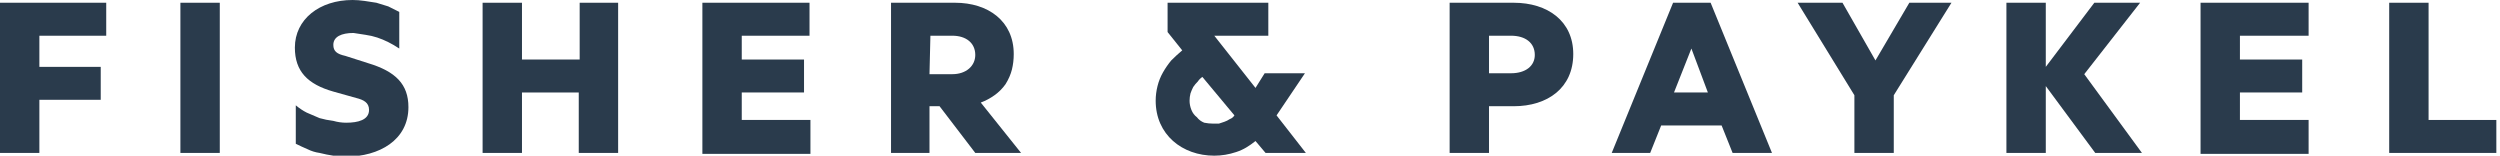 <svg xmlns="http://www.w3.org/2000/svg" viewBox="0 0 273 17" width="273" height="17"><path fill="#2a3b4c" d="m0 16.7v-16.4h11.6v3.6h-7.3v3.4h6.7v3.6h-6.7v5.8z"></path><path fill="#2a3b4c" d="m24 16.7h-4.3v-16.4h4.3z"></path><path fill="#2a3b4c" d="m32.3 11.5q0.6 0.5 1.2 0.8 0.7 0.3 1.4 0.6 0.7 0.2 1.5 0.3 0.7 0.2 1.4 0.2c1.3 0 2.5-0.3 2.5-1.4 0-0.8-0.6-1.1-1.4-1.3l-2.5-0.7c-2.8-0.8-4.2-2.2-4.2-4.8 0-3.1 2.7-5.2 6.3-5.2q0.6 0 1.3 0.1 0.7 0.1 1.3 0.2 0.6 0.2 1.3 0.4 0.6 0.3 1.2 0.6v4q-0.6-0.4-1.2-0.7-0.6-0.3-1.2-0.5-0.6-0.2-1.3-0.3-0.7-0.1-1.3-0.2c-1.3 0-2.2 0.4-2.2 1.3 0 0.7 0.4 1 1.3 1.2l2.5 0.8c3 0.9 4.4 2.3 4.4 4.8 0 3.6-3.2 5.4-6.8 5.4q-0.7 0-1.4-0.1-0.7-0.1-1.5-0.3-0.7-0.1-1.3-0.4-0.7-0.3-1.3-0.6z"></path><path fill="#2a3b4c" d="m67.5 0.3v16.4h-4.3v-6.6h-6.2v6.6h-4.3v-16.4h4.3v6.2h6.3v-6.2z"></path><path fill="#2a3b4c" d="m88.4 0.3v3.6h-7.4v2.6h6.8v3.6h-6.8v3h7.5v3.7h-11.8v-16.5z"></path><path fill="#2a3b4c" fill-rule="evenodd" d="m97.3 0.3h7c3.6 0 6.4 2 6.4 5.6q0 0.9-0.2 1.7-0.2 0.8-0.7 1.6-0.5 0.7-1.2 1.2-0.7 0.5-1.5 0.8l4.4 5.5h-5l-3.9-5.1h-1.1v5.1h-4.2zm4.2 7.8h2.5c1.5 0 2.5-0.9 2.5-2.1 0-1.3-1-2.1-2.5-2.1h-2.4z"></path><path fill="#2a3b4c" fill-rule="evenodd" d="m137.1 15.4q-0.5 0.4-1 0.7-0.5 0.3-1.1 0.5-0.6 0.2-1.2 0.3-0.6 0.1-1.2 0.1c-3.5 0-6.4-2.3-6.4-6q0-0.8 0.2-1.6 0.2-0.8 0.6-1.5 0.4-0.7 0.9-1.3 0.6-0.6 1.2-1.1l-1.6-2v-3.2h11v3.6h-5.9l4.5 5.7 1-1.6h4.4l-3.1 4.6 3.2 4.1h-4.4zm-2.3-2.8l-3.5-4.2q-0.3 0.2-0.5 0.5-0.3 0.3-0.5 0.6-0.2 0.4-0.3 0.7-0.1 0.4-0.1 0.8 0 0.5 0.2 1 0.2 0.5 0.6 0.8 0.3 0.4 0.8 0.6 0.5 0.1 1 0.1 0.3 0 0.6 0 0.3-0.1 0.6-0.2 0.3-0.1 0.6-0.3 0.3-0.1 0.5-0.4z"></path><path fill="#2a3b4c" fill-rule="evenodd" d="m162.6 16.7h-4.3v-16.4h7c3.7 0 6.5 2 6.5 5.6 0 3.7-2.8 5.7-6.5 5.7h-2.7zm0-8.7h2.4c1.6 0 2.6-0.8 2.6-2 0-1.3-1-2.1-2.6-2.1h-2.4z"></path><path fill="#2a3b4c" fill-rule="evenodd" d="m188 13.7h-6.6l-1.2 3h-4.2l6.7-16.4h4.1l6.7 16.4h-4.3zm-5.2-3.6h3.7l-1.8-4.8z"></path><path fill="#2a3b4c" d="m202.5 16.7v-6.3l-6.2-10.1h4.9l3.6 6.3 3.7-6.3h4.6l-6.3 10.1v6.3z"></path><path fill="#2a3b4c" d="m223.4 7.3l5.3-7h5l-6.1 7.8 6.3 8.6h-5.1l-5.4-7.3v7.3h-4.3v-16.4h4.3z"></path><path fill="#2a3b4c" d="m252.1 0.3v3.6h-7.5v2.6h6.8v3.6h-6.8v3h7.5v3.7h-11.8v-16.5z"></path><path fill="#2a3b4c" d="m260.9 0.3h4.3v12.8h7.4v3.6h-11.7z"></path></svg>